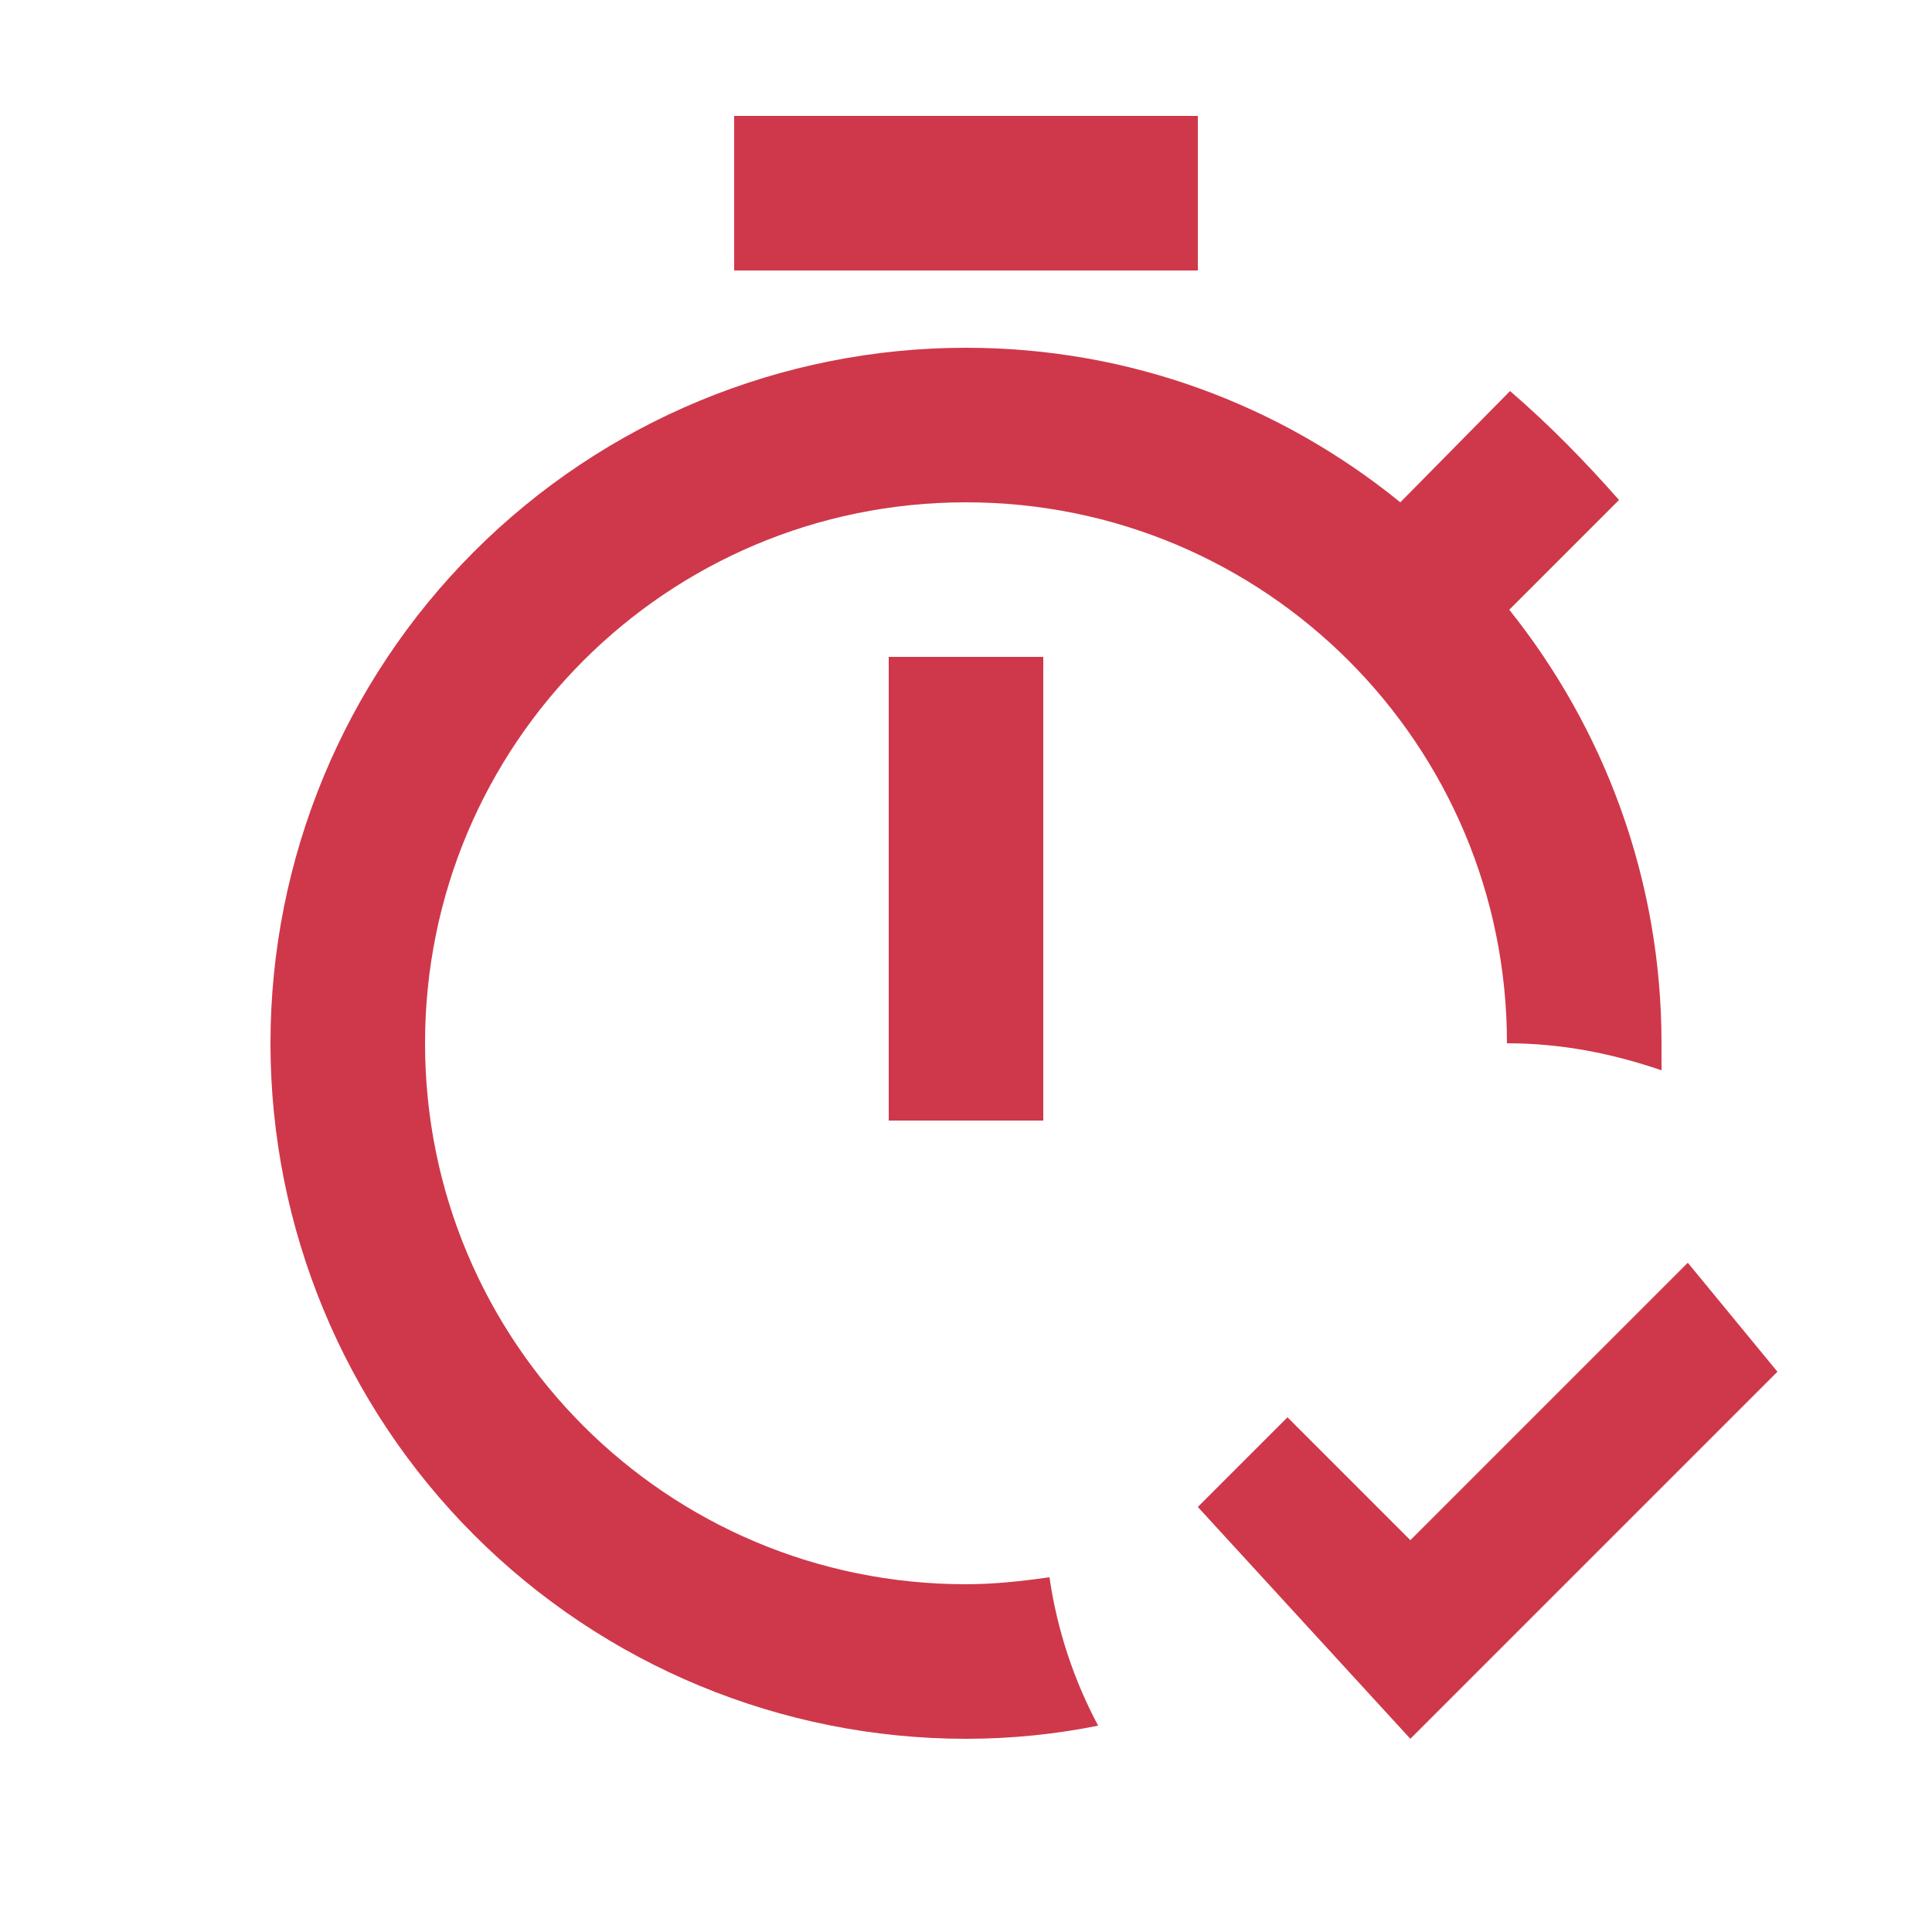 <?xml version="1.0" encoding="UTF-8"?>
<svg xmlns="http://www.w3.org/2000/svg" width="25" height="25" viewBox="0 0 25 25" fill="none">
  <path d="M11.5 8.5H13.5V14.5H11.5V8.5ZM15.5 1.5H9.5V3.5H15.5V1.5ZM12.5 20.5C8.63 20.5 5.5 17.37 5.5 13.5C5.5 9.63 8.63 6.5 12.5 6.5C16.37 6.5 19.5 9.63 19.5 13.5C20.2 13.5 20.86 13.63 21.5 13.85V13.5C21.5 11.38 20.76 9.43 19.53 7.89L20.95 6.47C20.5 5.96 20.05 5.5 19.54 5.06L18.12 6.5C16.57 5.24 14.62 4.5 12.5 4.5C10.113 4.5 7.824 5.448 6.136 7.136C4.448 8.824 3.5 11.113 3.5 13.5C3.5 15.887 4.448 18.176 6.136 19.864C7.824 21.552 10.113 22.5 12.5 22.5C13.09 22.5 13.66 22.44 14.21 22.33C13.9 21.75 13.68 21.1 13.58 20.41C13.22 20.46 12.87 20.5 12.5 20.5ZM21.84 16.34L18.25 19.93L16.66 18.34L15.5 19.5L18.25 22.5L23 17.75L21.84 16.34Z" fill="#CF384A"></path>
</svg>
